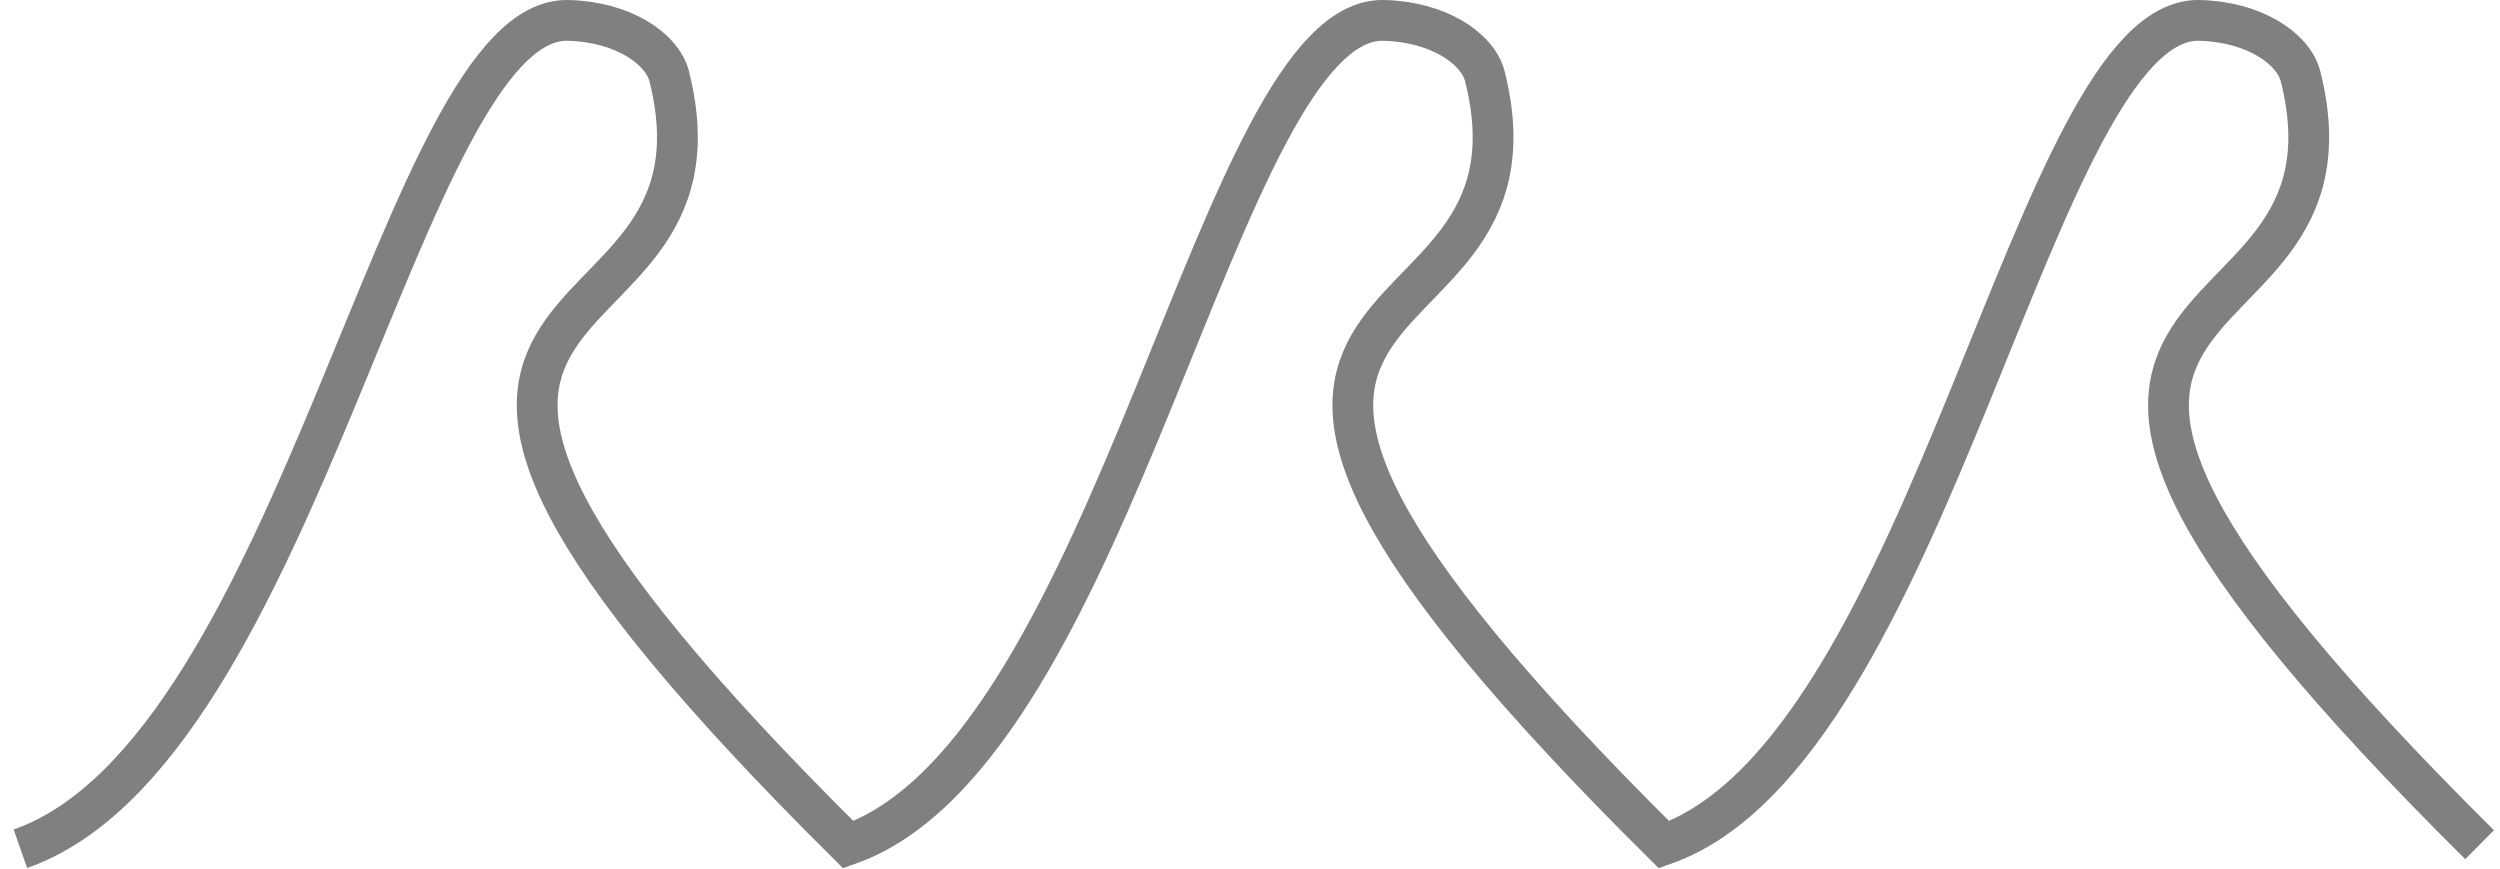 <?xml version="1.0" encoding="UTF-8" standalone="no"?>
<!-- SVG content generated using Symbology Configuration Management System (SCMS) -->

<!-- Systematic Software Engineering Ltd. - www.systematic.co.uk - do not remove  -->

<svg
    xmlns:dc="http://purl.org/dc/elements/1.1/"
    xmlns:cc="http://creativecommons.org/ns#"
    xmlns:rdf="http://www.w3.org/1999/02/22-rdf-syntax-ns#"
    xmlns:svg="http://www.w3.org/2000/svg"
    xmlns="http://www.w3.org/2000/svg"
    xmlns:sodipodi="http://sodipodi.sourceforge.net/DTD/sodipodi-0.dtd"
    xmlns:inkscape="http://www.inkscape.org/namespaces/inkscape"
    id="WOS-HHDE--P----"
    width="306.5"
    height="106.557"
    viewBox="0 0 306.5 106.557"
    version="1.1"
    inkscape:version="0.48.2 r9819"
    sodipodi:docname="wos-hhde--p----.svg">
    <defs
        id="defs10"/>
    <sodipodi:namedview
        pagecolor="#ffffff"
        bordercolor="#666666"
        borderopacity="1"
        objecttolerance="10"
        gridtolerance="10"
        guidetolerance="10"
        inkscape:pageopacity="0"
        inkscape:pageshadow="2"
        inkscape:window-width="640"
        inkscape:window-height="480"
        id="namedview8"
        showgrid="false"
        inkscape:zoom="0.59"
        inkscape:cx="154"
        inkscape:cy="53"
        inkscape:window-x="0"
        inkscape:window-y="0"
        inkscape:window-maximized="0"
        inkscape:current-layer="WOS-HHDE--P----"/>
    <g
        id="g3"
        transform="translate(-46,-146.443)">
        <svg
            viewBox="0 0 400 400"
            id="_0.WOS-HHDE--P----"
            width="400"
            height="400"
            version="1.1"
            inkscape:version="0.48.2 r9819">
            <path
                d="m 48.5,250.5 c 34.394,-12.049 46.784,-101.958 67.111,-101.556 6.655,0.132 11.574,3.406 12.445,6.889 9.553,38.215 -54.743,18.148 21.944,94.167 32.894,-11.549 45.284,-101.458 65.611,-101.056 6.655,0.132 11.574,3.406 12.445,6.889 9.553,38.215 -54.743,18.148 21.944,94.167 32.894,-11.549 45.284,-101.458 65.611,-101.056 6.655,0.132 11.574,3.406 12.445,6.889 9.553,38.215 -54.743,18.148 21.944,94.167"
                style="fill:none;stroke:#808080;stroke-width:5"
                id="path6"
                inkscape:connector-curvature="0"/>
        </svg>
    </g>
</svg>

